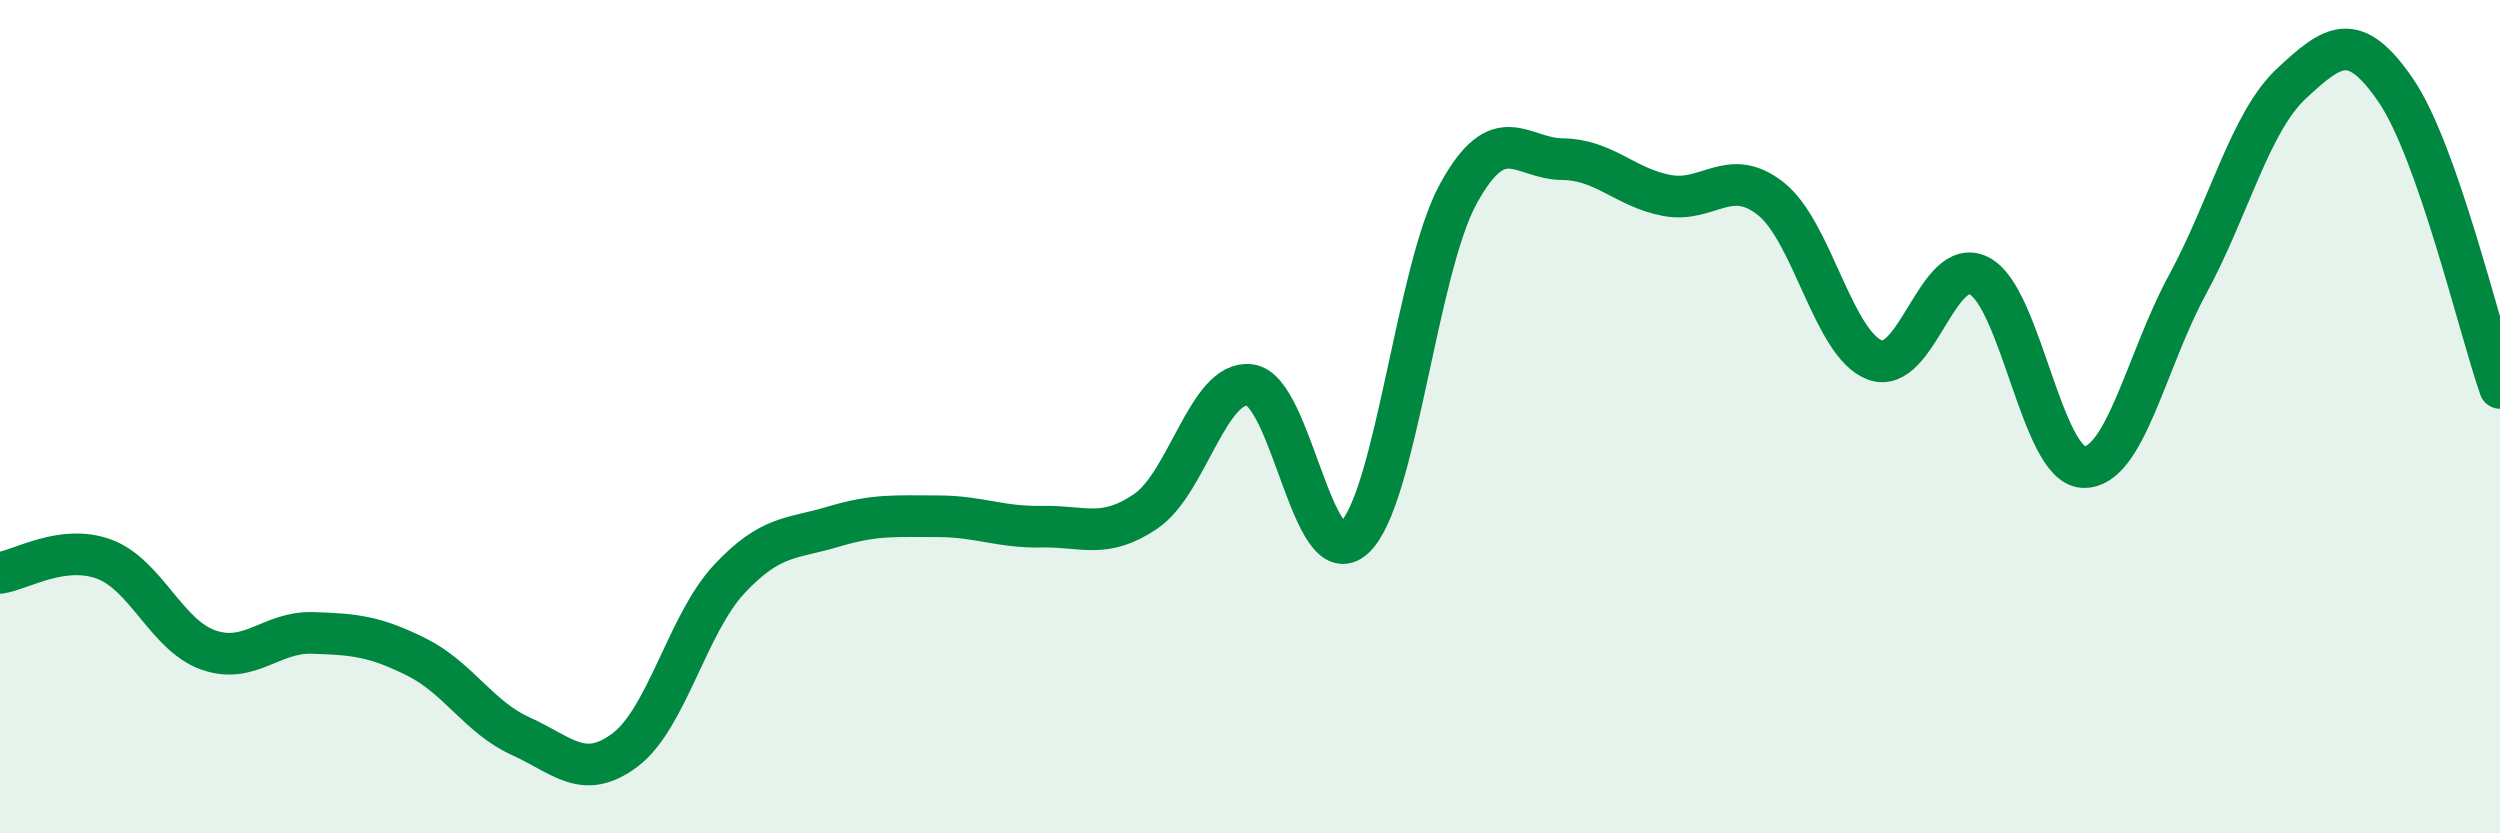 
    <svg width="60" height="20" viewBox="0 0 60 20" xmlns="http://www.w3.org/2000/svg">
      <path
        d="M 0,13.75 C 0.5,13.68 1.5,13.05 2.5,13.42 C 3.5,13.79 4,15.25 5,15.6 C 6,15.95 6.5,15.16 7.5,15.19 C 8.5,15.22 9,15.27 10,15.77 C 11,16.27 11.5,17.22 12.5,17.67 C 13.5,18.12 14,18.75 15,18 C 16,17.25 16.5,14.97 17.5,13.9 C 18.5,12.83 19,12.94 20,12.64 C 21,12.34 21.5,12.39 22.5,12.39 C 23.5,12.39 24,12.66 25,12.64 C 26,12.62 26.5,12.95 27.5,12.27 C 28.5,11.59 29,9.11 30,9.24 C 31,9.37 31.5,13.83 32.5,12.91 C 33.5,11.99 34,6.47 35,4.65 C 36,2.83 36.5,3.81 37.5,3.82 C 38.5,3.83 39,4.5 40,4.69 C 41,4.88 41.5,3.98 42.5,4.77 C 43.5,5.56 44,8.27 45,8.64 C 46,9.01 46.5,6.11 47.5,6.62 C 48.5,7.13 49,11.17 50,11.21 C 51,11.25 51.5,8.67 52.5,6.83 C 53.5,4.99 54,2.93 55,2 C 56,1.07 56.5,0.71 57.5,2.17 C 58.5,3.63 59.5,7.88 60,9.31L60 20L0 20Z"
        fill="#008740"
        opacity="0.1"
        stroke-linecap="round"
        stroke-linejoin="round"
      />
      <path
        d="M 0,13.75 C 0.5,13.68 1.5,13.05 2.5,13.42 C 3.5,13.79 4,15.25 5,15.6 C 6,15.95 6.5,15.16 7.5,15.19 C 8.5,15.22 9,15.27 10,15.77 C 11,16.27 11.5,17.22 12.5,17.67 C 13.5,18.12 14,18.75 15,18 C 16,17.25 16.5,14.97 17.5,13.9 C 18.5,12.83 19,12.94 20,12.64 C 21,12.34 21.5,12.39 22.5,12.39 C 23.5,12.39 24,12.66 25,12.64 C 26,12.62 26.5,12.95 27.5,12.27 C 28.5,11.59 29,9.11 30,9.24 C 31,9.37 31.5,13.83 32.5,12.91 C 33.5,11.99 34,6.47 35,4.65 C 36,2.83 36.5,3.81 37.5,3.82 C 38.5,3.83 39,4.5 40,4.69 C 41,4.88 41.5,3.98 42.5,4.77 C 43.5,5.56 44,8.27 45,8.64 C 46,9.01 46.5,6.11 47.5,6.62 C 48.5,7.13 49,11.17 50,11.21 C 51,11.25 51.5,8.67 52.5,6.83 C 53.5,4.99 54,2.93 55,2 C 56,1.07 56.5,0.71 57.5,2.17 C 58.5,3.63 59.5,7.88 60,9.31"
        stroke="#008740"
        stroke-width="1"
        fill="none"
        stroke-linecap="round"
        stroke-linejoin="round"
      />
    </svg>
  